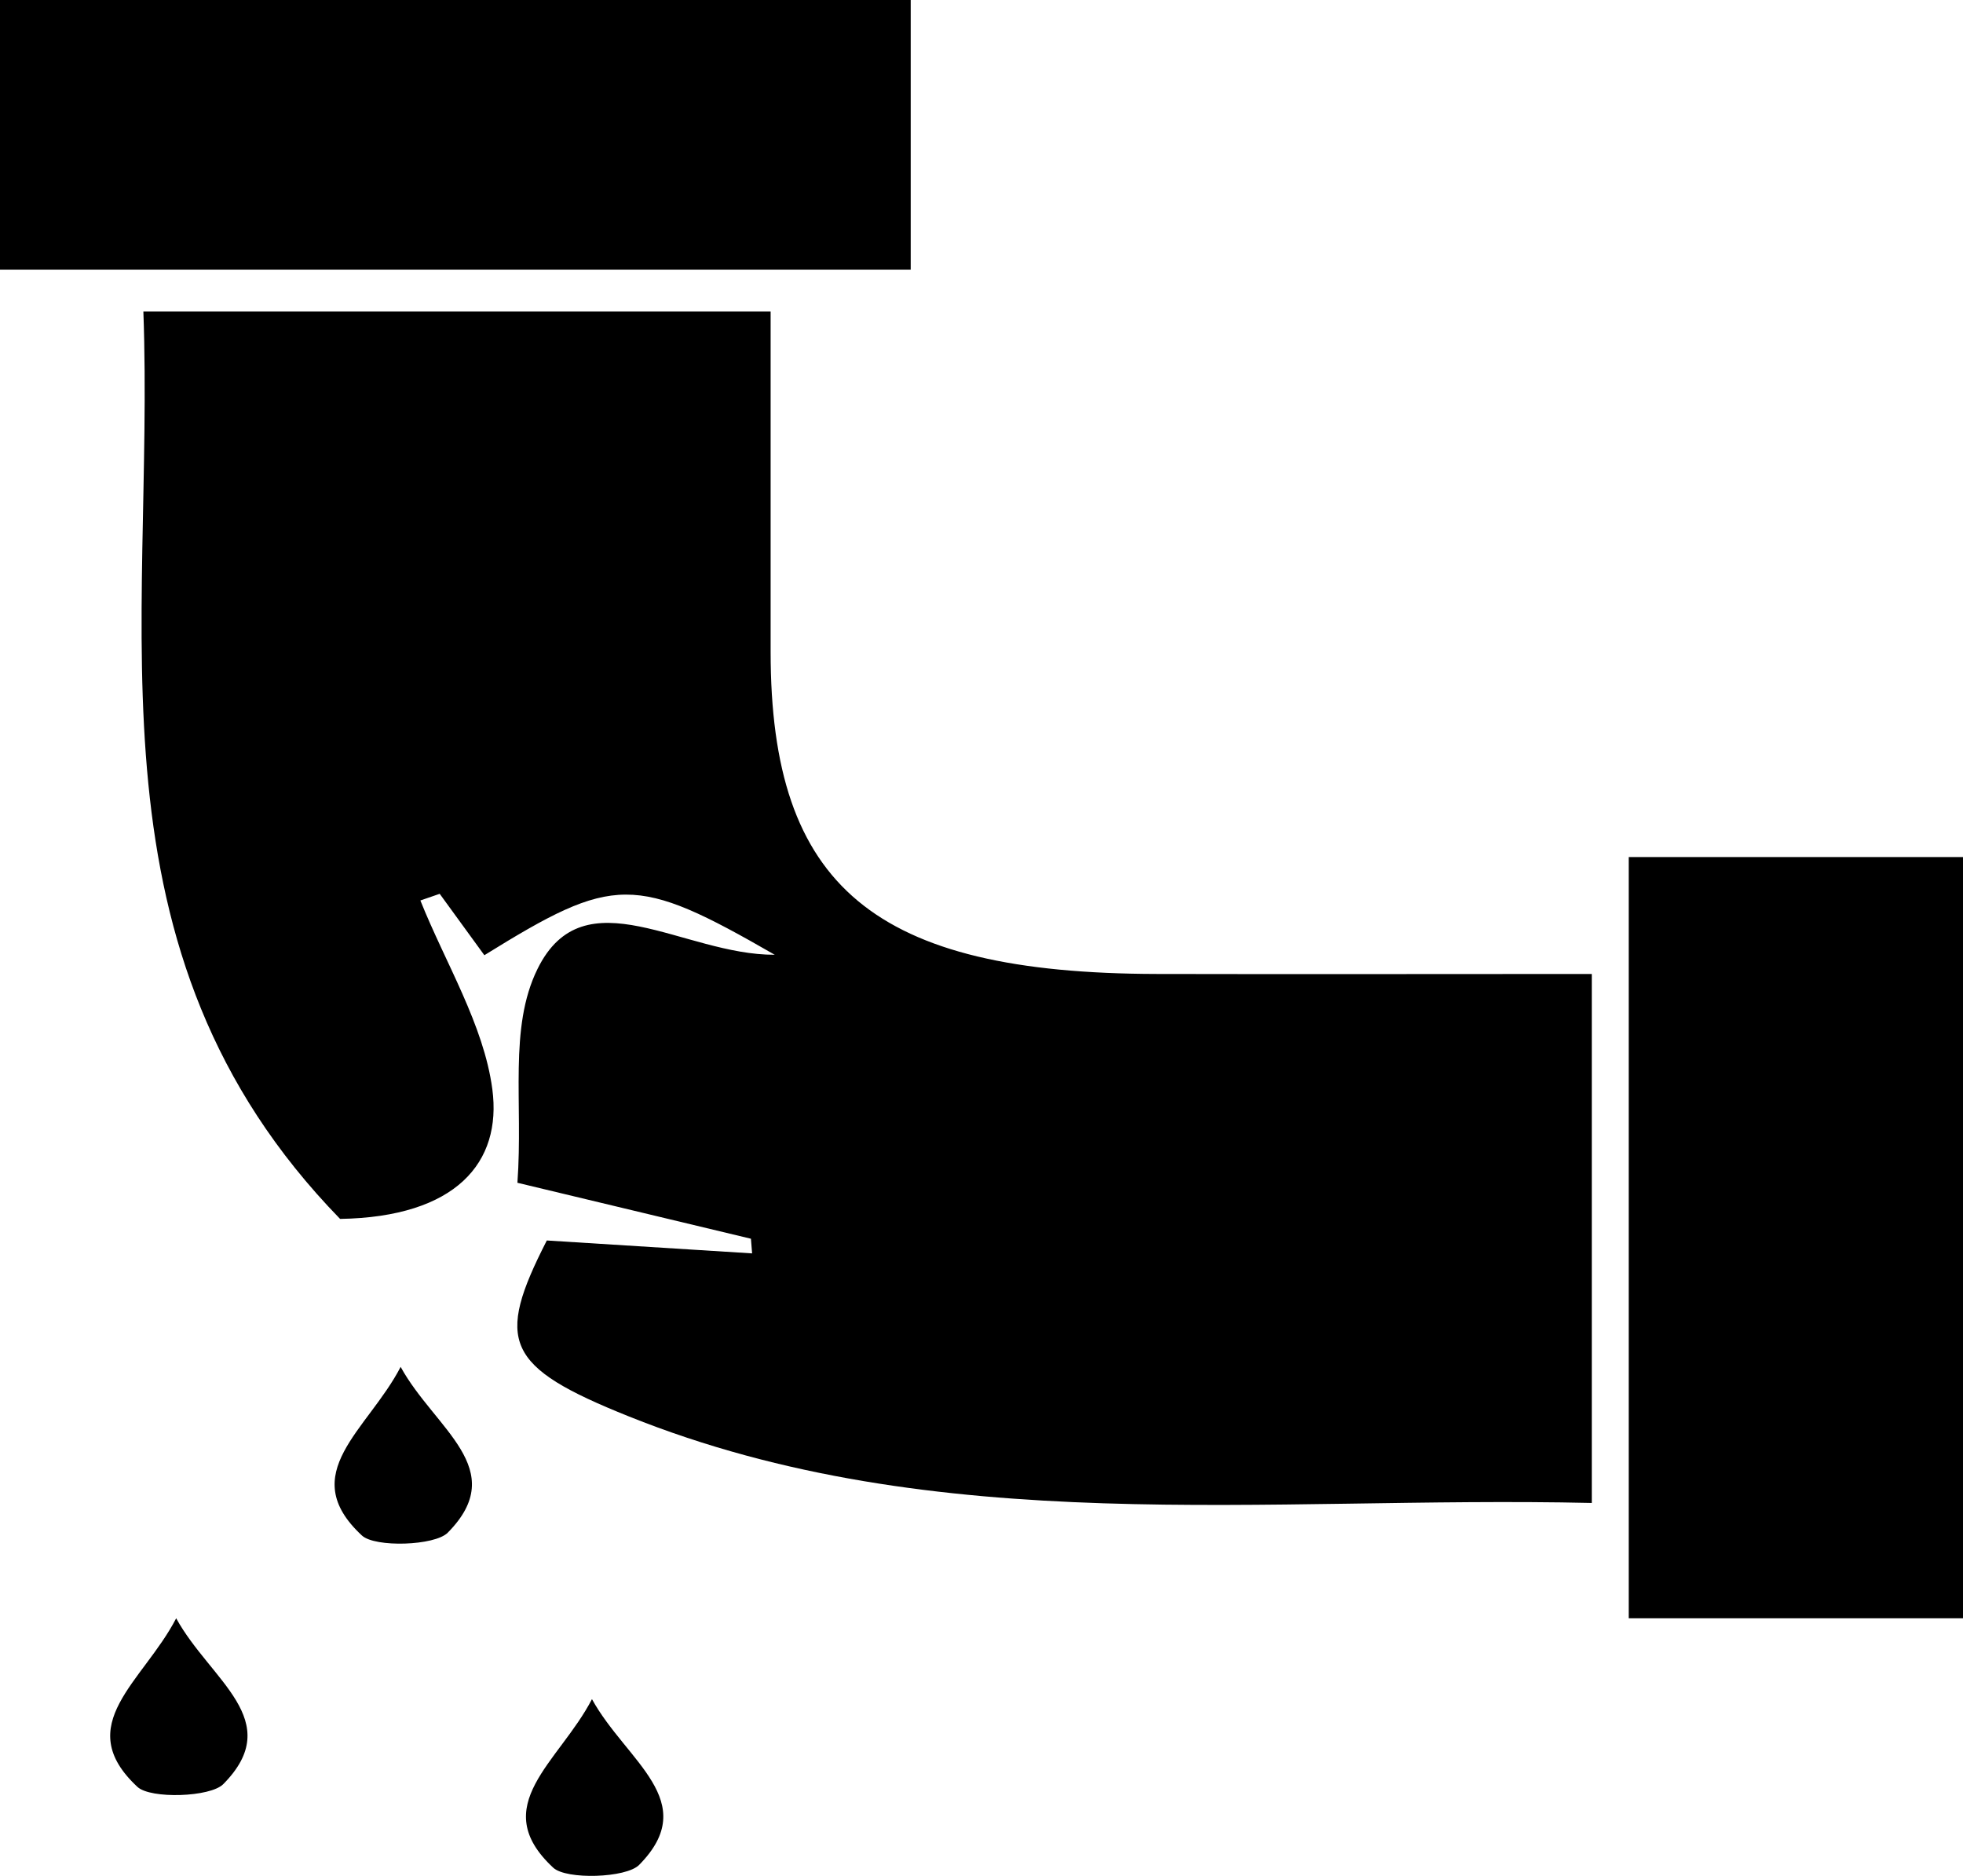 <svg id="Layer_1" data-name="Layer 1" xmlns="http://www.w3.org/2000/svg" viewBox="0 0 483.45 461.96"><path d="M83.76,300.17C19.59,234.25,38.14,154.82,35.31,76.7H189.79c0,27.53,0,55.66,0,83.8,0,57.91,25.52,79.21,95.15,79.35,35.27.08,70.55,0,107.09,0V370.12c-80.52-1.83-161.15,9.16-237.15-21.31-30.6-12.27-32.92-18.44-20.21-43.33l50.56,3.18c-.1-1.2-.19-2.41-.29-3.61l-57.51-13.78c1.44-19.83-2.21-38.13,4.95-52.66,11.49-23.34,35.87-3.39,58.42-3.49-34.46-19.84-39.53-19.7-71.51.11l-11-15.12-4.76,1.64c6.19,15.46,15.61,30.61,17.72,46.46C123.66,286.32,112.27,299.7,83.76,300.17Z"/><path d="M483.45,211.06V398.52H401.13V211.06Z"/><path d="M0,66.42V0H224.29V66.42Z"/><path d="M145.79,418.43c8.42,15.31,27.12,25.13,11.61,40.83-3.2,3.23-17.91,3.68-21.14.69C119.81,444.69,137.71,434,145.79,418.43Z"/><path d="M98.67,336.61c8.41,15.31,27.11,25.14,11.6,40.83-3.2,3.23-17.91,3.69-21.14.69C72.68,362.87,90.58,352.22,98.67,336.61Z"/><path d="M43.39,398.52c8.42,15.31,27.12,25.14,11.6,40.84-3.19,3.23-17.9,3.68-21.13.69C17.41,424.78,35.31,414.14,43.39,398.52Z"/></svg>